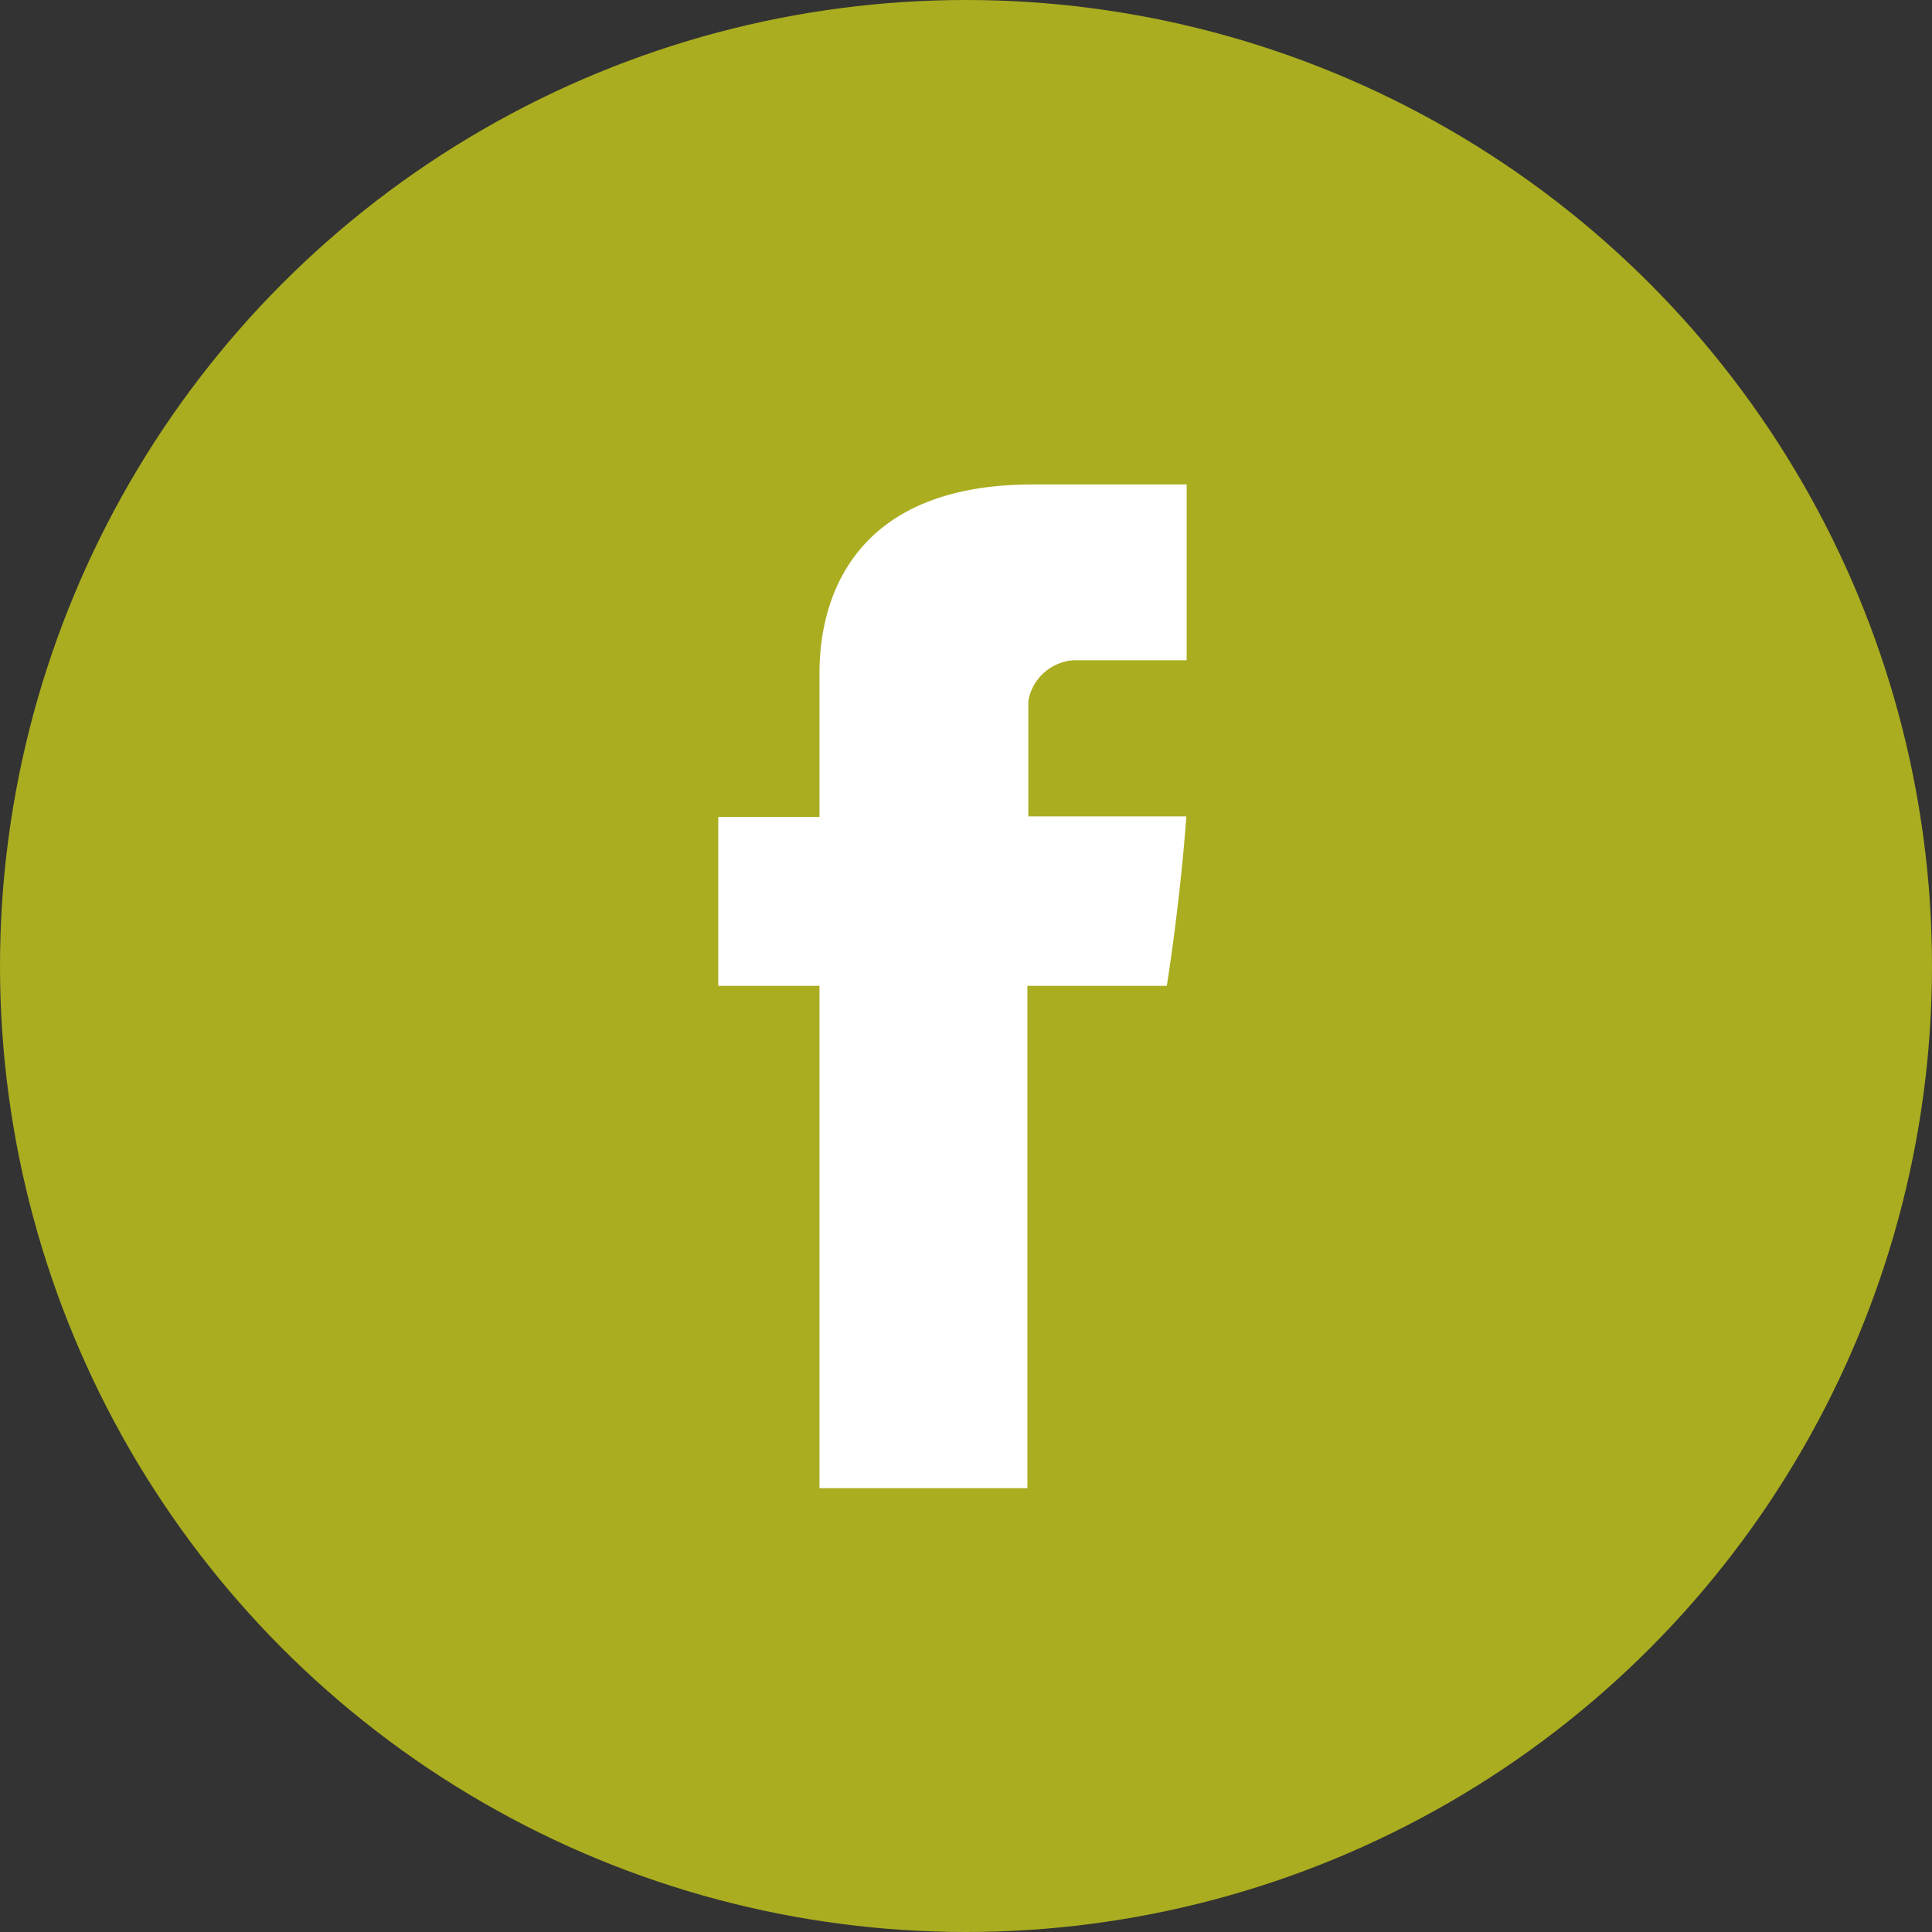 <svg height="100" viewBox="0 0 100 100" width="100" xmlns="http://www.w3.org/2000/svg" xmlns:xlink="http://www.w3.org/1999/xlink"><rect x="0" y="0" width="100" height="100" fill="#333333" stroke="none"/><clipPath id="a"><path d="m0 0h100v100h-100z"/></clipPath><g clip-path="url(#a)"><circle cx="50" cy="50" fill="#aaad1f" r="50"/><path d="m5.238 10.054v7.156h-5.238v8.741h5.238v26h10.762v-26h7.216s.679-4.2 1.011-8.771h-8.179v-5.98a2.55 2.55 0 0 1 2.34-2.1h5.857v-9.1h-7.971c-11.307 0-11.036 8.756-11.036 10.054zm0 0" fill="#fff" transform="translate(37.178 25.076)"/></g></svg>